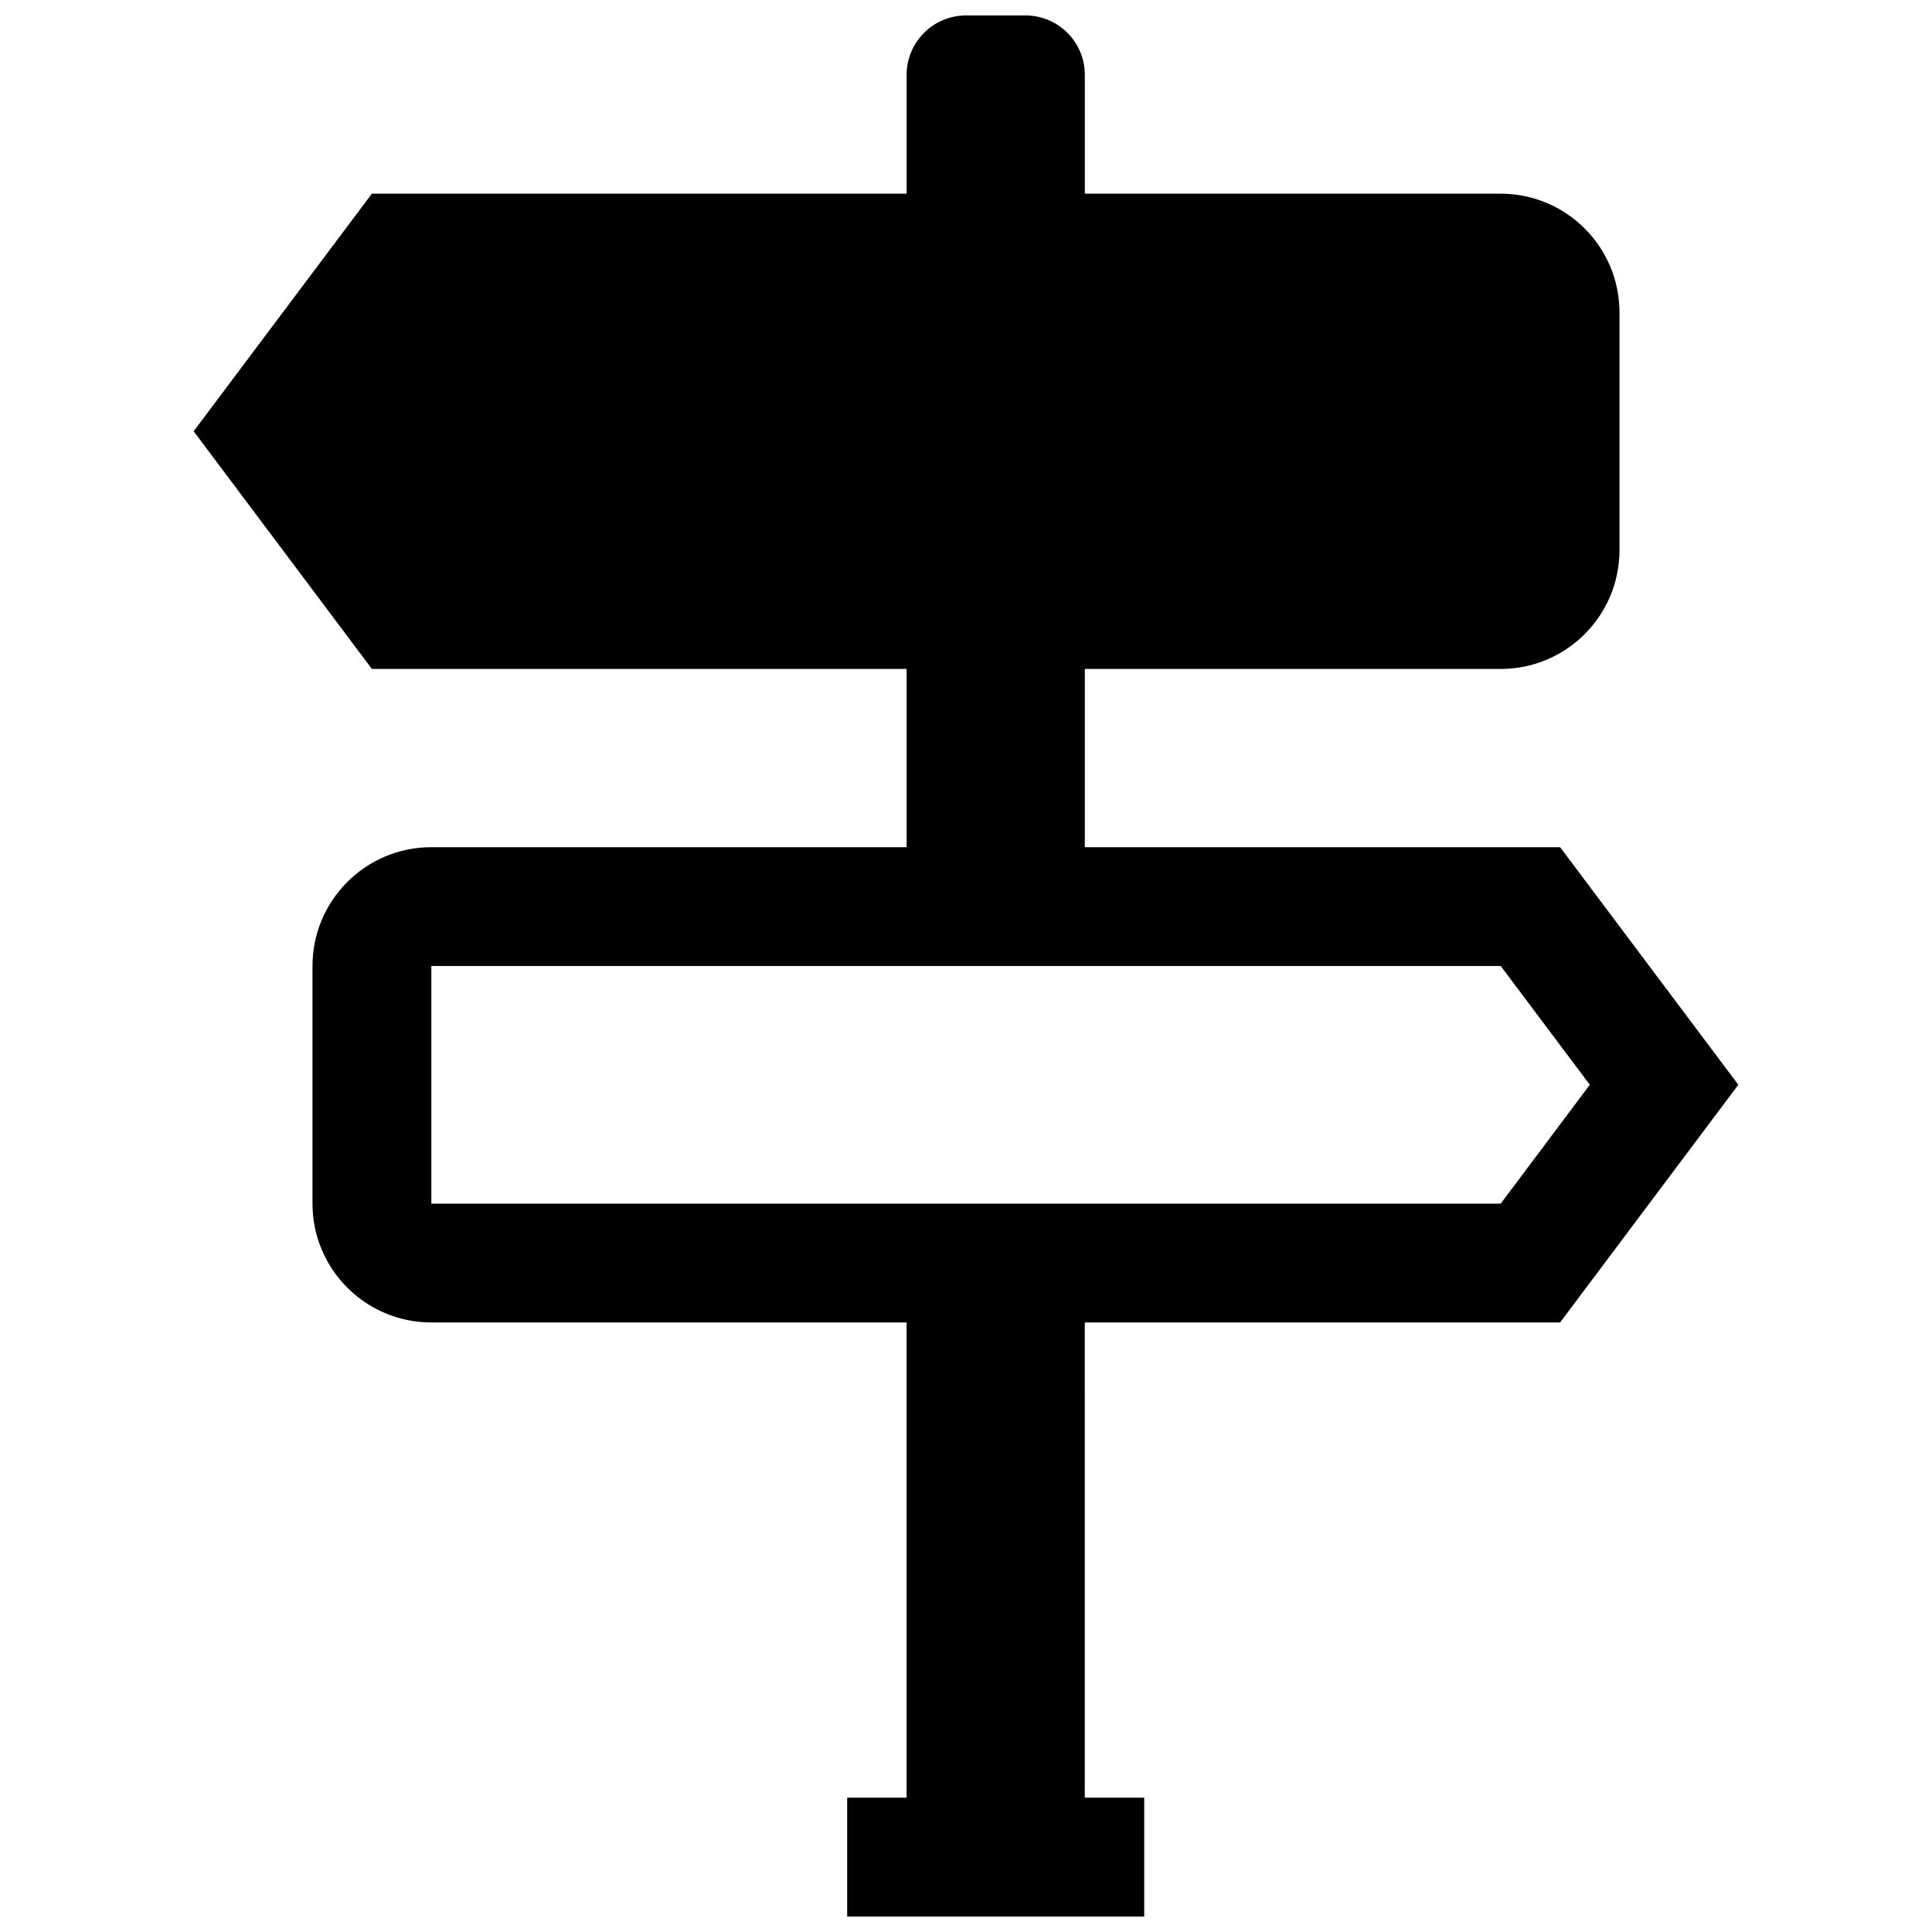 <?xml version="1.0" encoding="UTF-8"?>
<!-- Uploaded to: ICON Repo, www.svgrepo.com, Generator: ICON Repo Mixer Tools -->
<svg width="800px" height="800px" version="1.1" viewBox="144 144 512 512" xmlns="http://www.w3.org/2000/svg">
 <defs>
  <clipPath id="c">
   <path d="m384 148.09h48v243.91h-48z"/>
  </clipPath>
  <clipPath id="b">
   <path d="m384 472h48v179.9h-48z"/>
  </clipPath>
  <clipPath id="a">
   <path d="m368 620h80v31.902h-80z"/>
  </clipPath>
 </defs>
 <g clip-path="url(#c)">
  <path d="m390.27 386.55c13.664 2.234 27.426 3.527 41.219 4.504v-227.22c0-8.691-7.039-15.742-15.742-15.742h-15.742c-8.691 0-15.742 7.055-15.742 15.742v222.16c1.992 0.145 3.992 0.238 6.008 0.555z"/>
 </g>
 <g clip-path="url(#b)">
  <path d="m384.25 472.77v179.14h47.23l0.004-174.38c-15.762-1.086-31.504-2.66-47.234-4.758z"/>
 </g>
 <g clip-path="url(#a)">
  <path d="m368.51 620.41h78.719v31.488h-78.719z"/>
 </g>
 <path d="m573.18 289.79c0 17.383-14.105 31.488-31.488 31.488h-299.14l-47.234-62.992 47.234-62.961h299.14c17.383 0 31.488 14.105 31.488 31.488z"/>
 <path d="m541.7 400 23.617 31.473-23.617 31.504h-283.39v-62.977h283.39m15.742-31.488h-299.14c-17.383 0-31.488 14.105-31.488 31.488v62.977c0 17.383 14.105 31.488 31.488 31.488h299.14l47.23-62.992z"/>
</svg>